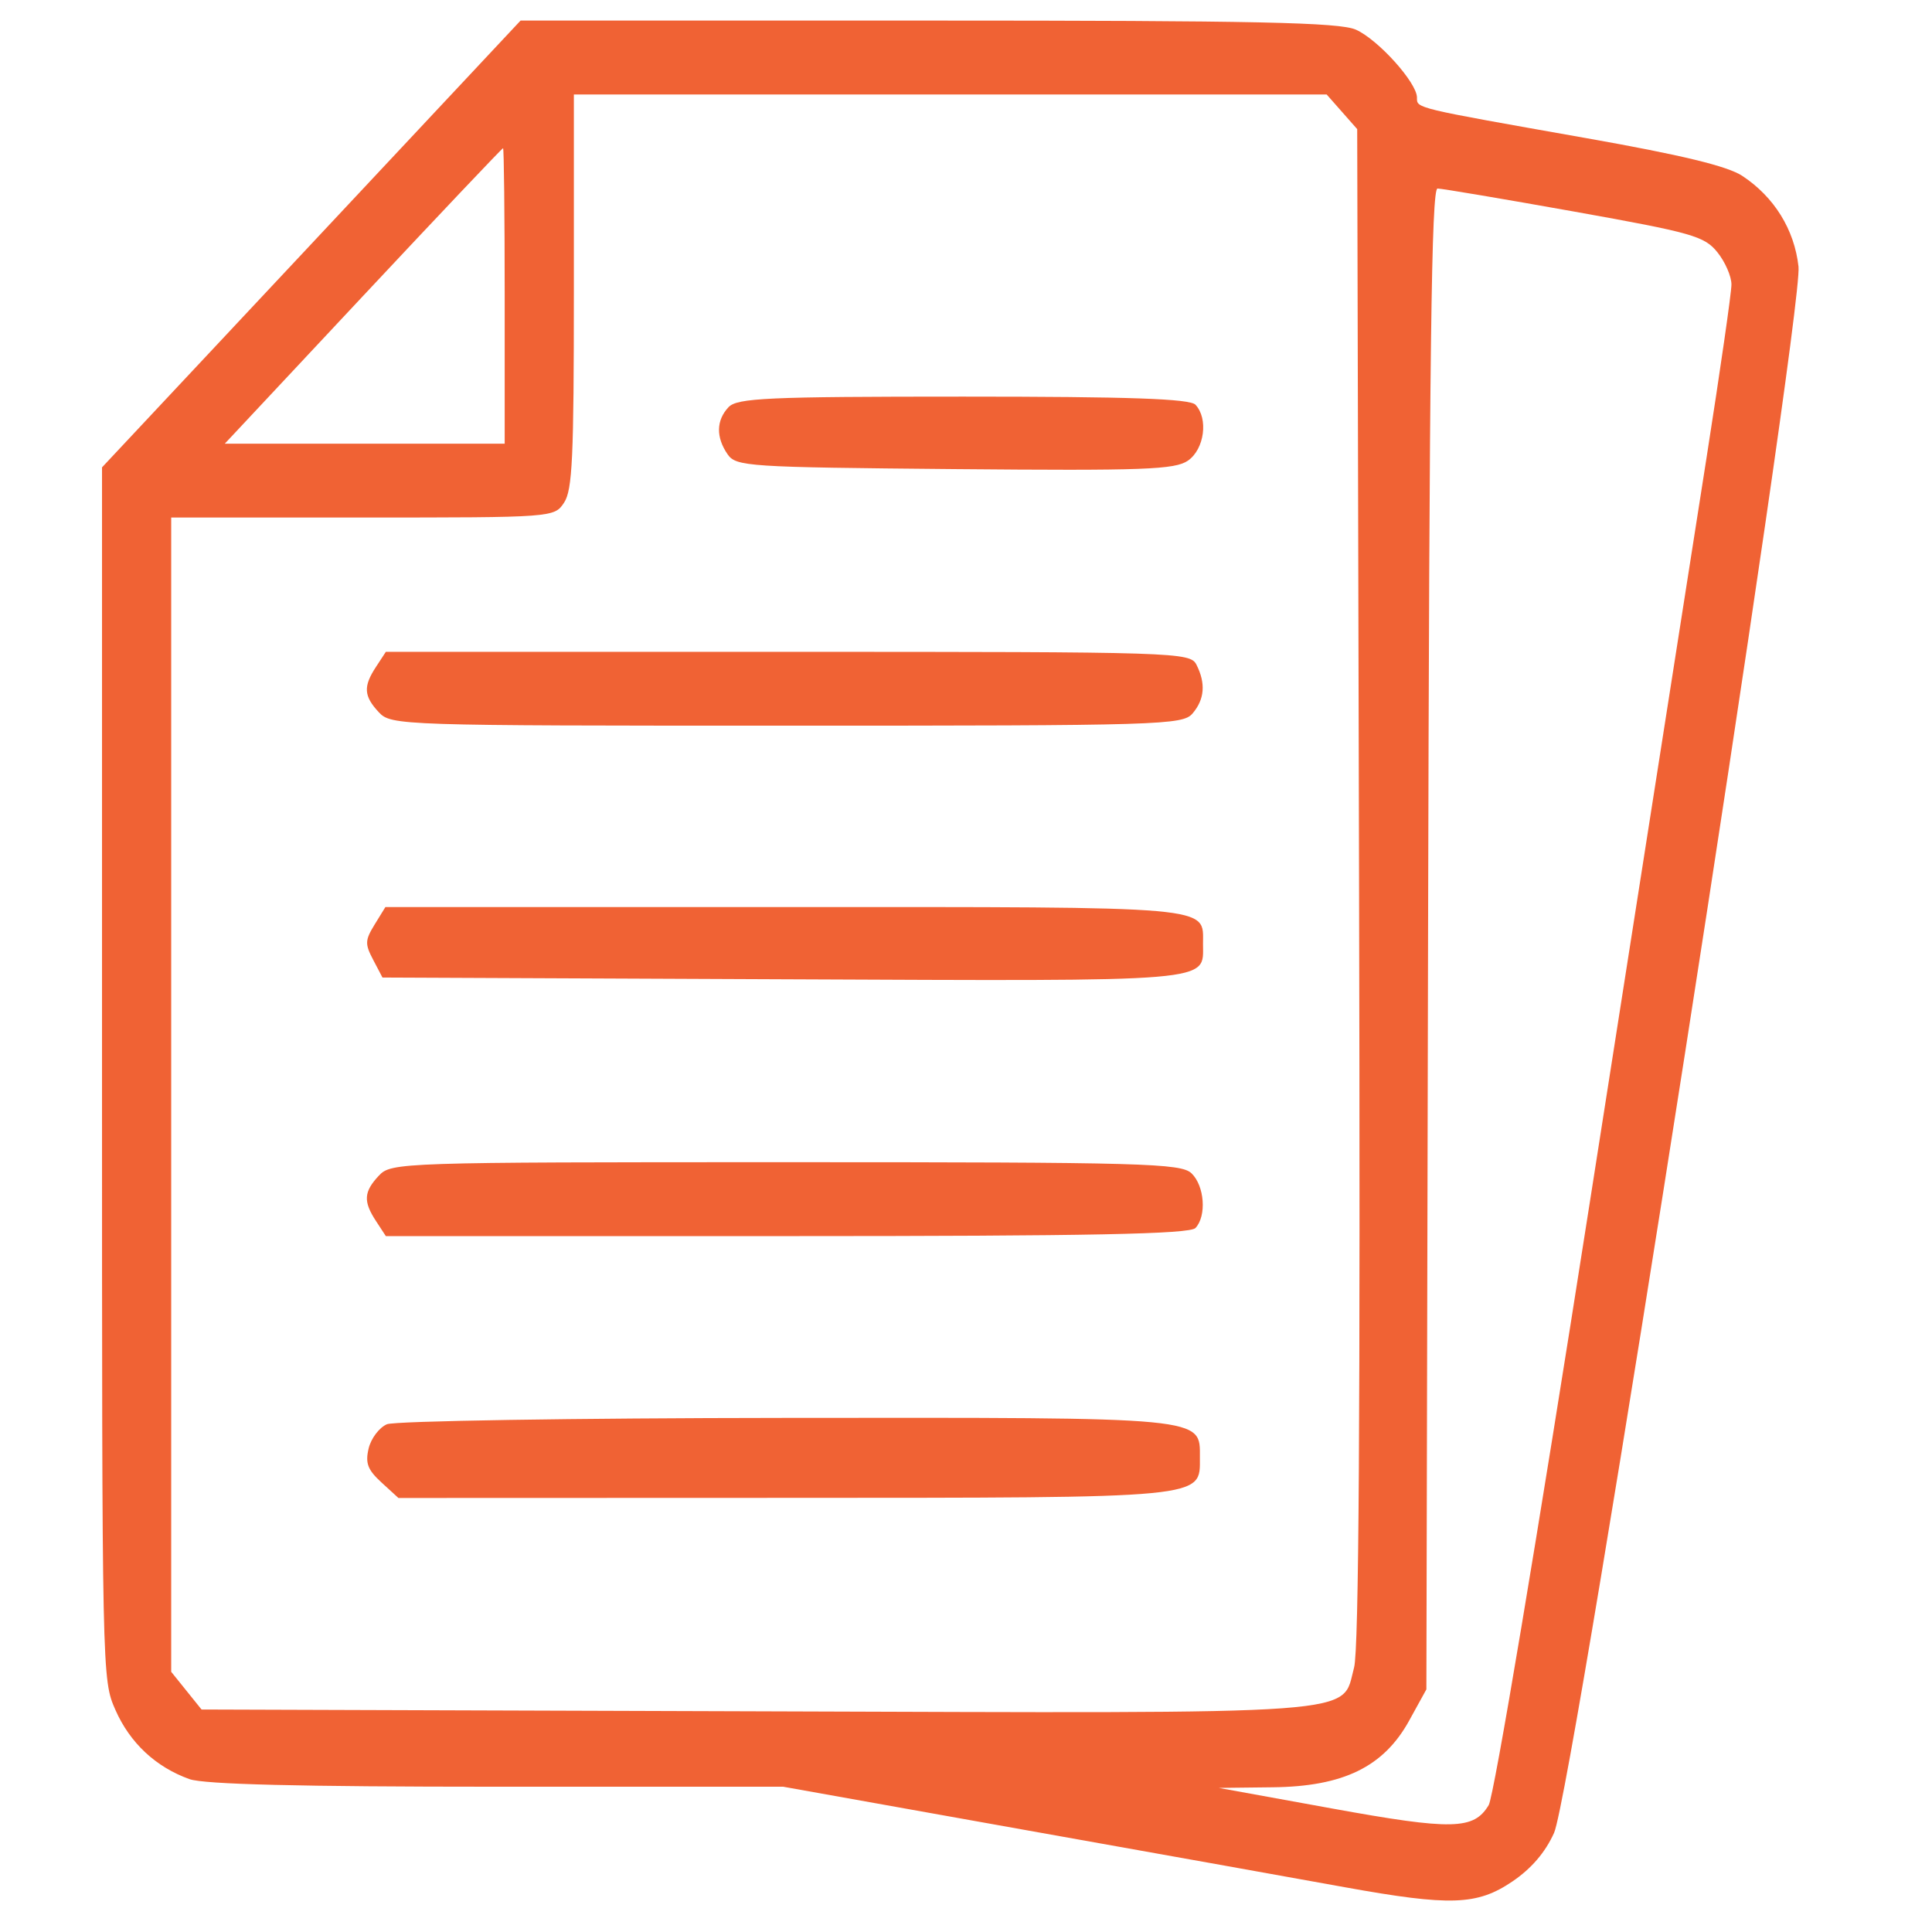 <?xml version="1.0" encoding="UTF-8"?> <svg xmlns="http://www.w3.org/2000/svg" width="31" height="31" viewBox="0 0 31 31" fill="none"> <g clip-path="url(#clip0_86_2450)"> <path fill-rule="evenodd" clip-rule="evenodd" d="M4.995 3.915L1.637 7.499V17.224C1.637 26.927 1.637 26.948 1.852 27.437C2.086 27.967 2.499 28.353 3.04 28.547C3.276 28.631 4.811 28.669 7.975 28.669H12.567L16.465 29.366C18.609 29.748 20.909 30.16 21.575 30.281C23.271 30.587 23.7 30.573 24.266 30.19C24.572 29.983 24.796 29.721 24.936 29.409C25.241 28.728 28.94 5.023 28.858 4.278C28.792 3.683 28.468 3.16 27.956 2.822C27.717 2.665 26.985 2.488 25.455 2.217C22.674 1.725 22.736 1.74 22.736 1.565C22.736 1.327 22.113 0.635 21.756 0.476C21.494 0.359 20.155 0.33 14.892 0.33H8.353L4.995 3.915ZM21.532 1.794L21.777 2.072L21.807 14.212C21.828 22.709 21.804 26.474 21.727 26.756C21.517 27.531 22.061 27.491 12.129 27.459L3.234 27.43L2.991 27.128L2.747 26.825V17.565V8.304H5.82C8.882 8.304 8.894 8.303 9.051 8.065C9.185 7.861 9.208 7.351 9.208 4.67V1.516H15.248H21.287L21.532 1.794ZM8.098 4.748V7.119H5.852H3.607L5.826 4.748C7.047 3.444 8.057 2.378 8.072 2.378C8.086 2.378 8.098 3.444 8.098 4.748ZM25.259 3.395C27.154 3.734 27.348 3.789 27.556 4.047C27.681 4.202 27.783 4.436 27.782 4.566C27.782 4.696 27.602 5.942 27.384 7.334C27.165 8.727 26.321 14.109 25.509 19.295C24.662 24.703 23.971 28.826 23.887 28.964C23.648 29.361 23.306 29.369 21.378 29.019L19.556 28.688L20.419 28.678C21.555 28.666 22.202 28.35 22.611 27.608L22.887 27.107L22.914 15.066C22.935 5.607 22.968 3.024 23.066 3.025C23.134 3.025 24.121 3.192 25.259 3.395ZM11.689 6.534C11.492 6.744 11.486 7.014 11.673 7.287C11.809 7.486 11.986 7.497 15.319 7.527C18.357 7.554 18.854 7.536 19.063 7.39C19.326 7.205 19.391 6.717 19.182 6.494C19.093 6.398 18.125 6.364 15.454 6.364C12.31 6.364 11.827 6.386 11.689 6.534ZM6.034 10.699C5.826 11.015 5.836 11.169 6.079 11.429C6.276 11.64 6.415 11.644 12.625 11.644C18.643 11.644 18.978 11.634 19.136 11.447C19.328 11.221 19.349 10.966 19.199 10.668C19.097 10.465 18.918 10.459 12.643 10.459H6.191L6.034 10.699ZM6.011 14.835C5.856 15.088 5.854 15.146 5.988 15.401L6.137 15.685L12.561 15.713C19.565 15.743 19.303 15.765 19.303 15.146C19.303 14.531 19.556 14.554 12.585 14.554H6.184L6.011 14.835ZM6.079 18.864C5.836 19.123 5.826 19.277 6.034 19.594L6.191 19.834H12.626C17.496 19.834 19.091 19.802 19.182 19.704C19.363 19.511 19.328 19.029 19.119 18.827C18.951 18.665 18.353 18.648 12.607 18.648C6.415 18.648 6.276 18.653 6.079 18.864ZM6.208 22.853C6.085 22.906 5.953 23.081 5.915 23.241C5.859 23.477 5.899 23.583 6.119 23.785L6.393 24.036L12.57 24.034C19.403 24.032 19.253 24.047 19.253 23.389C19.253 22.731 19.403 22.745 12.59 22.751C9.203 22.754 6.331 22.8 6.208 22.853Z" fill="#F06234"></path> </g> <defs> <clipPath id="clip0_86_2450"> <rect width="30.165" height="30.165" fill="white" transform="translate(0.166 0.33)"></rect> </clipPath> </defs> </svg> 